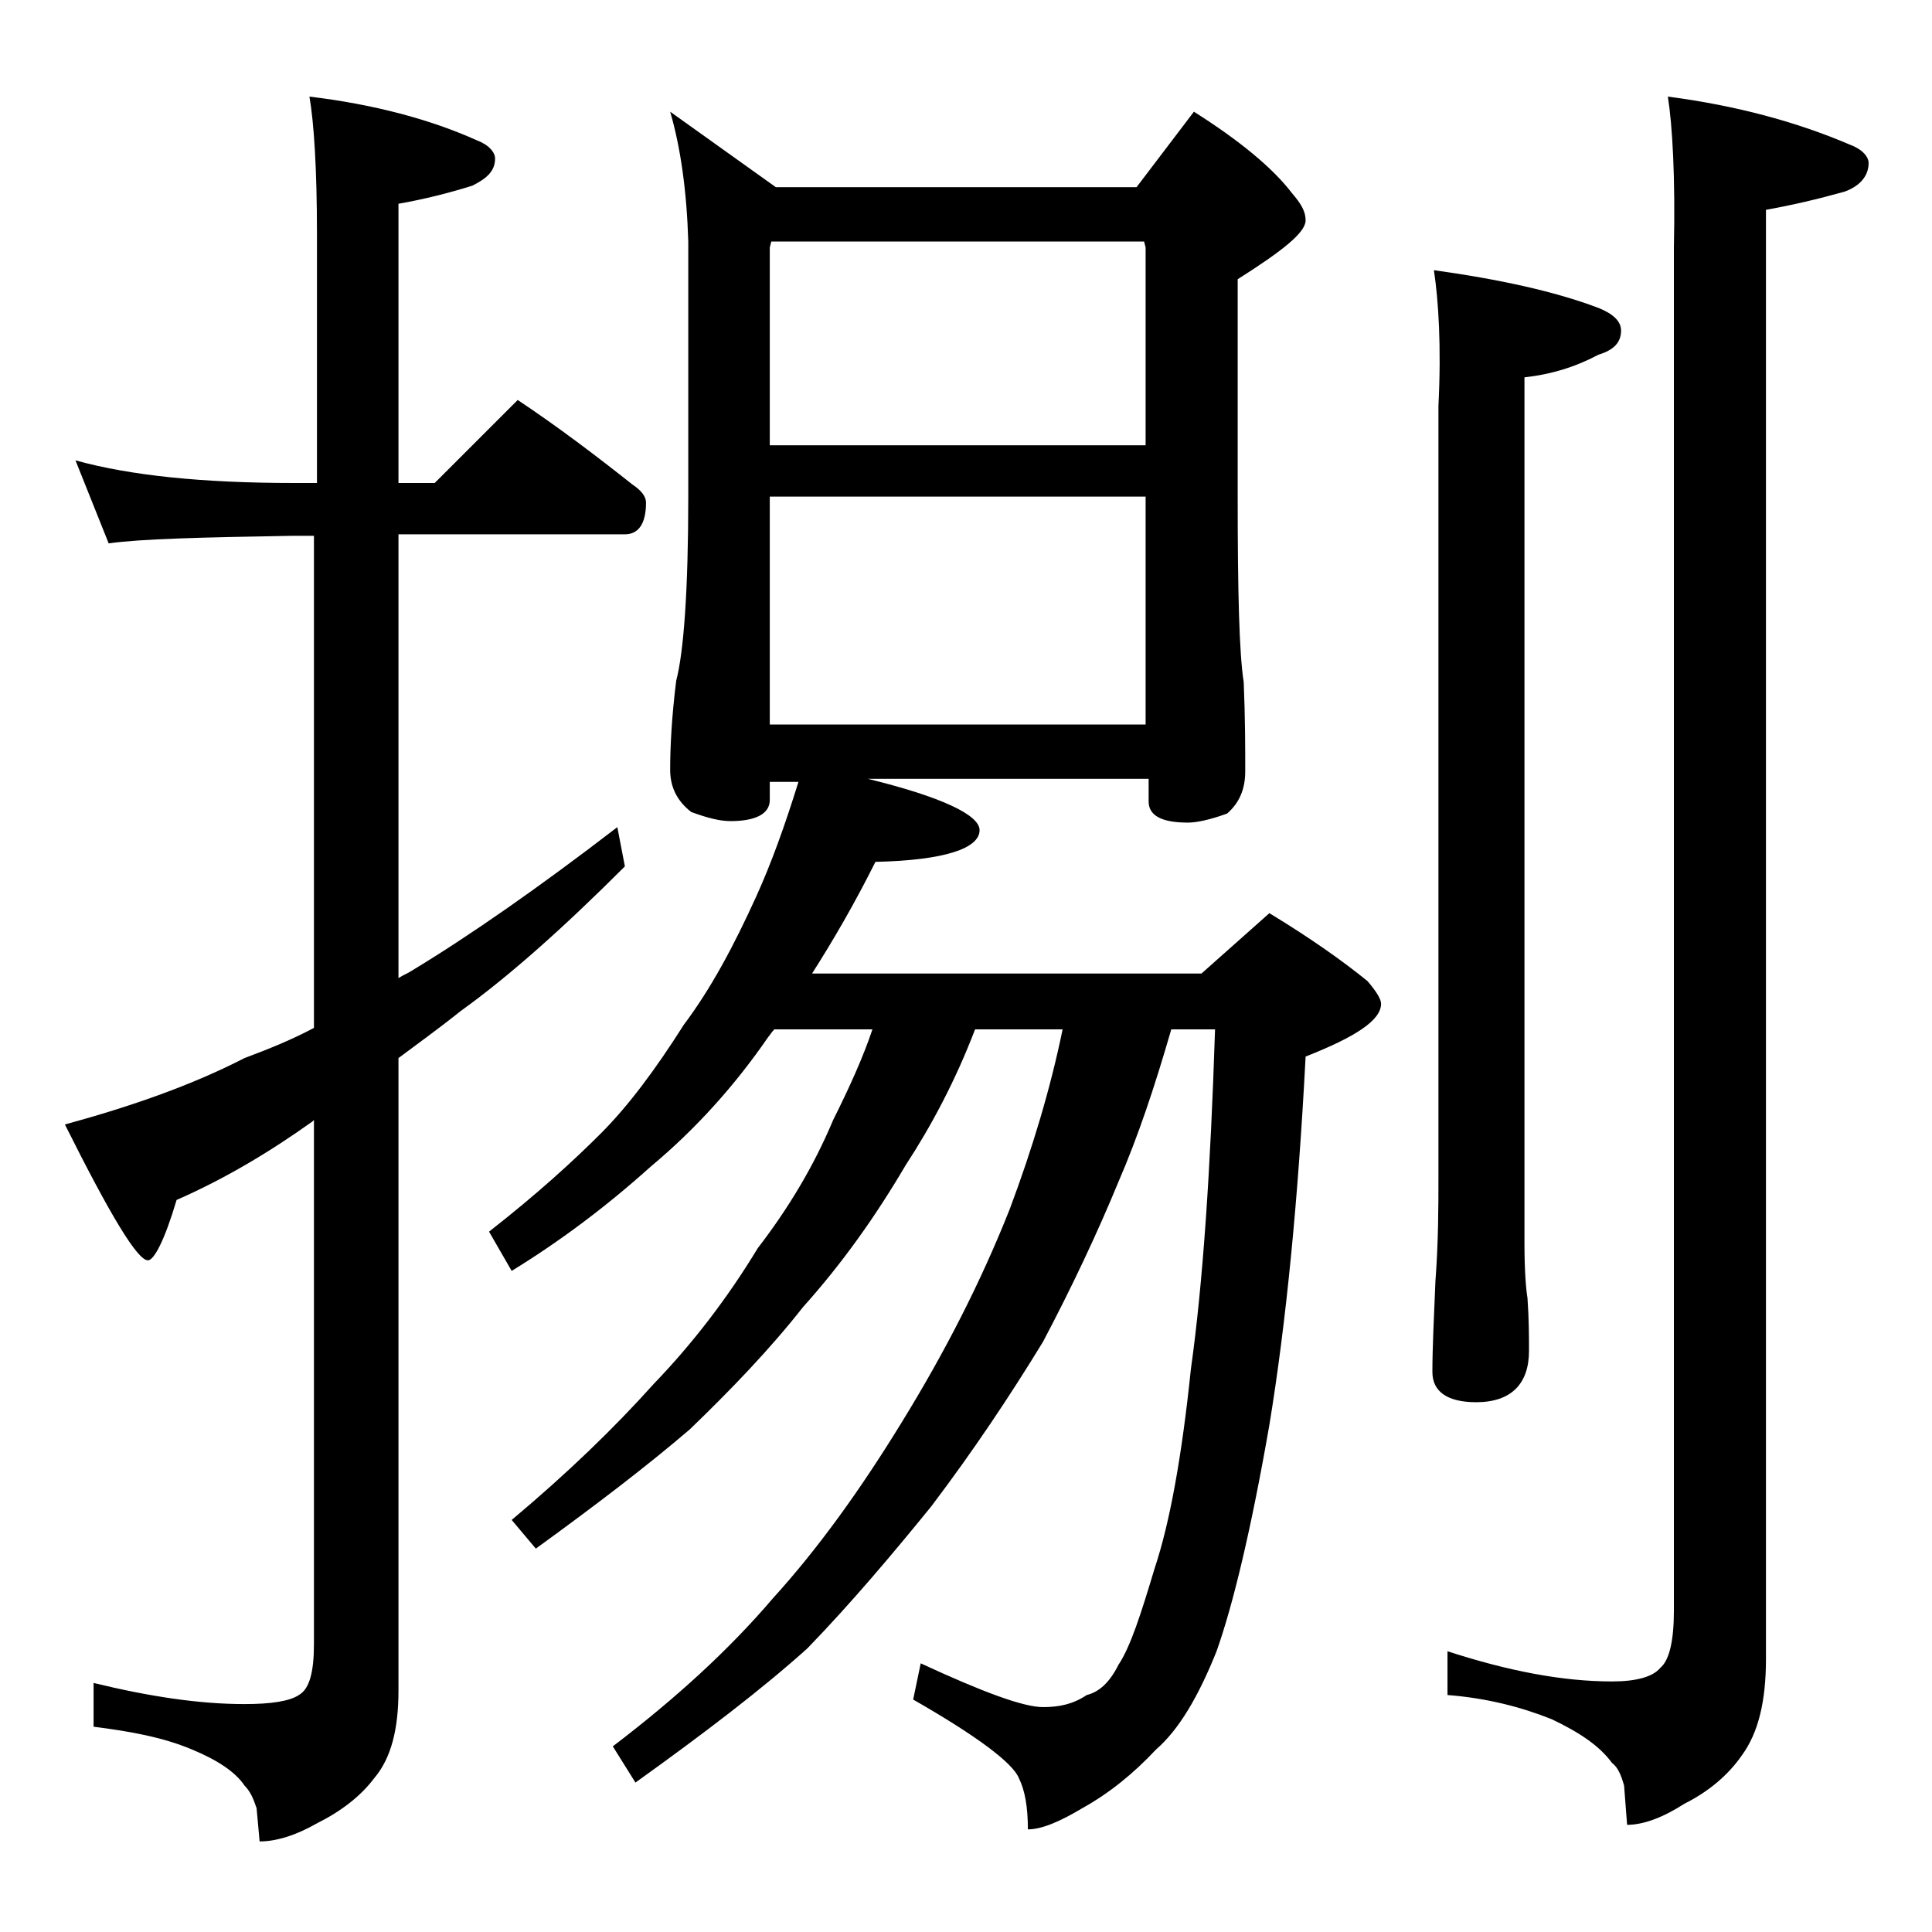 <?xml version="1.0" encoding="utf-8"?>
<!-- Generator: Adobe Illustrator 18.0.0, SVG Export Plug-In . SVG Version: 6.00 Build 0)  -->
<!DOCTYPE svg PUBLIC "-//W3C//DTD SVG 1.1//EN" "http://www.w3.org/Graphics/SVG/1.1/DTD/svg11.dtd">
<svg version="1.1" id="Layer_1" xmlns="http://www.w3.org/2000/svg" xmlns:xlink="http://www.w3.org/1999/xlink" x="0px" y="0px"
	 viewBox="0 0 128 128" enable-background="new 0 0 128 128" xml:space="preserve">
<path d="M5,30.5c3.6,1,8.4,1.5,14.5,1.5H21V15.5c0-4.3-0.2-7.4-0.5-9.1c4.2,0.5,8,1.5,11.1,2.9c0.8,0.3,1.2,0.8,1.2,1.2
	c0,0.8-0.5,1.3-1.5,1.8c-1.6,0.5-3.2,0.9-4.9,1.2V32h2.4l5.5-5.5c2.7,1.8,5.2,3.7,7.6,5.6c0.6,0.4,0.9,0.8,0.9,1.2
	c0,1.4-0.5,2.1-1.4,2.1h-15v29.4c0.3-0.2,0.6-0.3,0.9-0.5c3.8-2.3,8.4-5.5,13.6-9.5l0.5,2.6c-4.1,4.1-7.7,7.3-10.9,9.6
	c-1.5,1.2-2.9,2.2-4.1,3.1V112c0,2.6-0.5,4.5-1.6,5.8c-0.9,1.2-2.2,2.2-3.8,3c-1.4,0.8-2.7,1.2-3.8,1.2l-0.2-2.2
	c-0.2-0.6-0.4-1.1-0.8-1.5c-0.6-0.9-1.8-1.7-3.5-2.4c-1.9-0.8-4.1-1.2-6.5-1.5v-2.9c3.7,0.9,7,1.4,10,1.4c1.8,0,3-0.2,3.6-0.6
	c0.7-0.4,1-1.5,1-3.4V74.2l-0.1,0.1c-2.8,2-5.8,3.8-9,5.2c-0.8,2.7-1.5,4-1.9,4c-0.7,0-2.5-3-5.5-9c4.4-1.2,8.4-2.6,11.9-4.4
	c1.6-0.6,3.1-1.2,4.6-2V35.5h-1.5c-5.9,0.1-10,0.2-12.1,0.5L5,30.5z M44.4,7.4l7,5h23.9l3.8-5c3,1.9,5.2,3.7,6.5,5.4
	c0.6,0.7,0.9,1.2,0.9,1.8c0,0.8-1.5,2-4.5,3.9v14.5c0,6.2,0.1,10.3,0.4,12.2c0.1,2.4,0.1,4.4,0.1,5.9c0,1.2-0.4,2.1-1.2,2.8
	c-1.1,0.4-2,0.6-2.6,0.6c-1.8,0-2.6-0.5-2.6-1.4v-1.5H57.5c4.9,1.2,7.4,2.4,7.4,3.4c0,1.2-2.3,2-6.9,2.1c-1.4,2.8-2.8,5.2-4.2,7.4
	h25.8l4.5-4c2.8,1.7,4.9,3.2,6.5,4.5c0.6,0.7,0.9,1.2,0.9,1.5c0,1.1-1.7,2.2-5,3.5c-0.5,9.6-1.3,17.7-2.4,24.4
	c-1.2,6.9-2.4,11.9-3.5,15c-1.2,3-2.5,5.2-4,6.5c-1.5,1.6-3.1,2.9-4.9,3.9c-1.5,0.9-2.7,1.4-3.6,1.4c0-1.5-0.2-2.6-0.6-3.4
	c-0.4-1-2.8-2.8-7-5.2l0.5-2.4c4.1,1.9,6.8,2.9,8.1,2.9c1.1,0,2-0.2,2.9-0.8c0.8-0.2,1.5-0.8,2.1-2c0.8-1.2,1.5-3.4,2.4-6.4
	c1-3,1.8-7.4,2.4-13.2c0.8-5.7,1.3-13.2,1.6-22.5h-2.9c-1.1,3.8-2.2,7.1-3.5,10.1c-1.4,3.4-3.1,7-5,10.6c-2.2,3.6-4.6,7.2-7.4,10.9
	c-2.6,3.2-5.3,6.4-8.2,9.4c-3,2.7-6.8,5.6-11.4,8.9l-1.5-2.4c4.2-3.2,7.7-6.4,10.6-9.8c3-3.3,5.8-7.2,8.5-11.6
	c2.9-4.7,5.3-9.4,7.2-14.2c1.5-4,2.7-8,3.5-11.9h-5.8c-1.3,3.4-2.9,6.4-4.6,9c-2,3.4-4.2,6.5-6.8,9.4c-2.2,2.8-4.8,5.5-7.5,8.1
	c-2.8,2.4-6.2,5-10.2,7.9l-1.6-1.9c3.7-3.1,6.8-6.1,9.4-9c2.6-2.7,4.9-5.7,6.9-9c2-2.6,3.7-5.4,5-8.5c1.1-2.2,2-4.2,2.6-6h-6.5
	c-0.2,0.2-0.3,0.4-0.4,0.5c-2.2,3.2-4.8,6.1-7.8,8.6c-3,2.7-6.1,5-9.2,6.9l-1.5-2.6c3.2-2.5,5.6-4.7,7.4-6.5
	c1.8-1.8,3.6-4.2,5.5-7.2c1.8-2.4,3.3-5.2,4.8-8.5c1-2.2,1.9-4.7,2.8-7.6H51V53c0,0.9-0.9,1.4-2.6,1.4c-0.7,0-1.5-0.2-2.6-0.6
	c-0.9-0.7-1.4-1.6-1.4-2.8c0-1.5,0.1-3.5,0.4-5.9c0.5-1.9,0.8-6,0.8-12.2V16C45.5,12.7,45.1,9.8,44.4,7.4z M51,29.5h24.9V16.4
	L75.8,16H51.1L51,16.4V29.5z M51,48h24.9V32.9H51V48z M95,17.9c4.3,0.6,8,1.4,10.9,2.5c1,0.4,1.5,0.9,1.5,1.5c0,0.8-0.5,1.3-1.5,1.6
	c-1.5,0.8-3.1,1.3-4.9,1.5v57.4c0,1.8,0.1,3,0.2,3.6c0.1,1.4,0.1,2.6,0.1,3.5c0,2.2-1.2,3.4-3.5,3.4c-1.9,0-2.9-0.7-2.9-2
	c0-1.6,0.1-3.6,0.2-6c0.2-2.7,0.2-5,0.2-6.9V26.9C95.5,22.9,95.3,19.9,95,17.9z M110.5,6.4c4.6,0.6,8.6,1.7,12.1,3.2
	c0.8,0.3,1.2,0.8,1.2,1.2c0,0.8-0.5,1.5-1.6,1.9c-1.8,0.5-3.5,0.9-5.2,1.2v96c0,2.8-0.5,4.9-1.6,6.4c-0.9,1.3-2.2,2.4-3.8,3.2
	c-1.4,0.9-2.7,1.4-3.8,1.4l-0.2-2.6c-0.2-0.7-0.4-1.2-0.8-1.5c-0.8-1.1-2.1-2-4-2.9c-2-0.8-4.3-1.4-6.9-1.6v-2.9c4,1.3,7.6,2,10.9,2
	c1.6,0,2.7-0.3,3.2-0.9c0.6-0.5,0.9-1.8,0.9-3.8V16.4C111,11.7,110.8,8.3,110.5,6.4z"/>
</svg>
